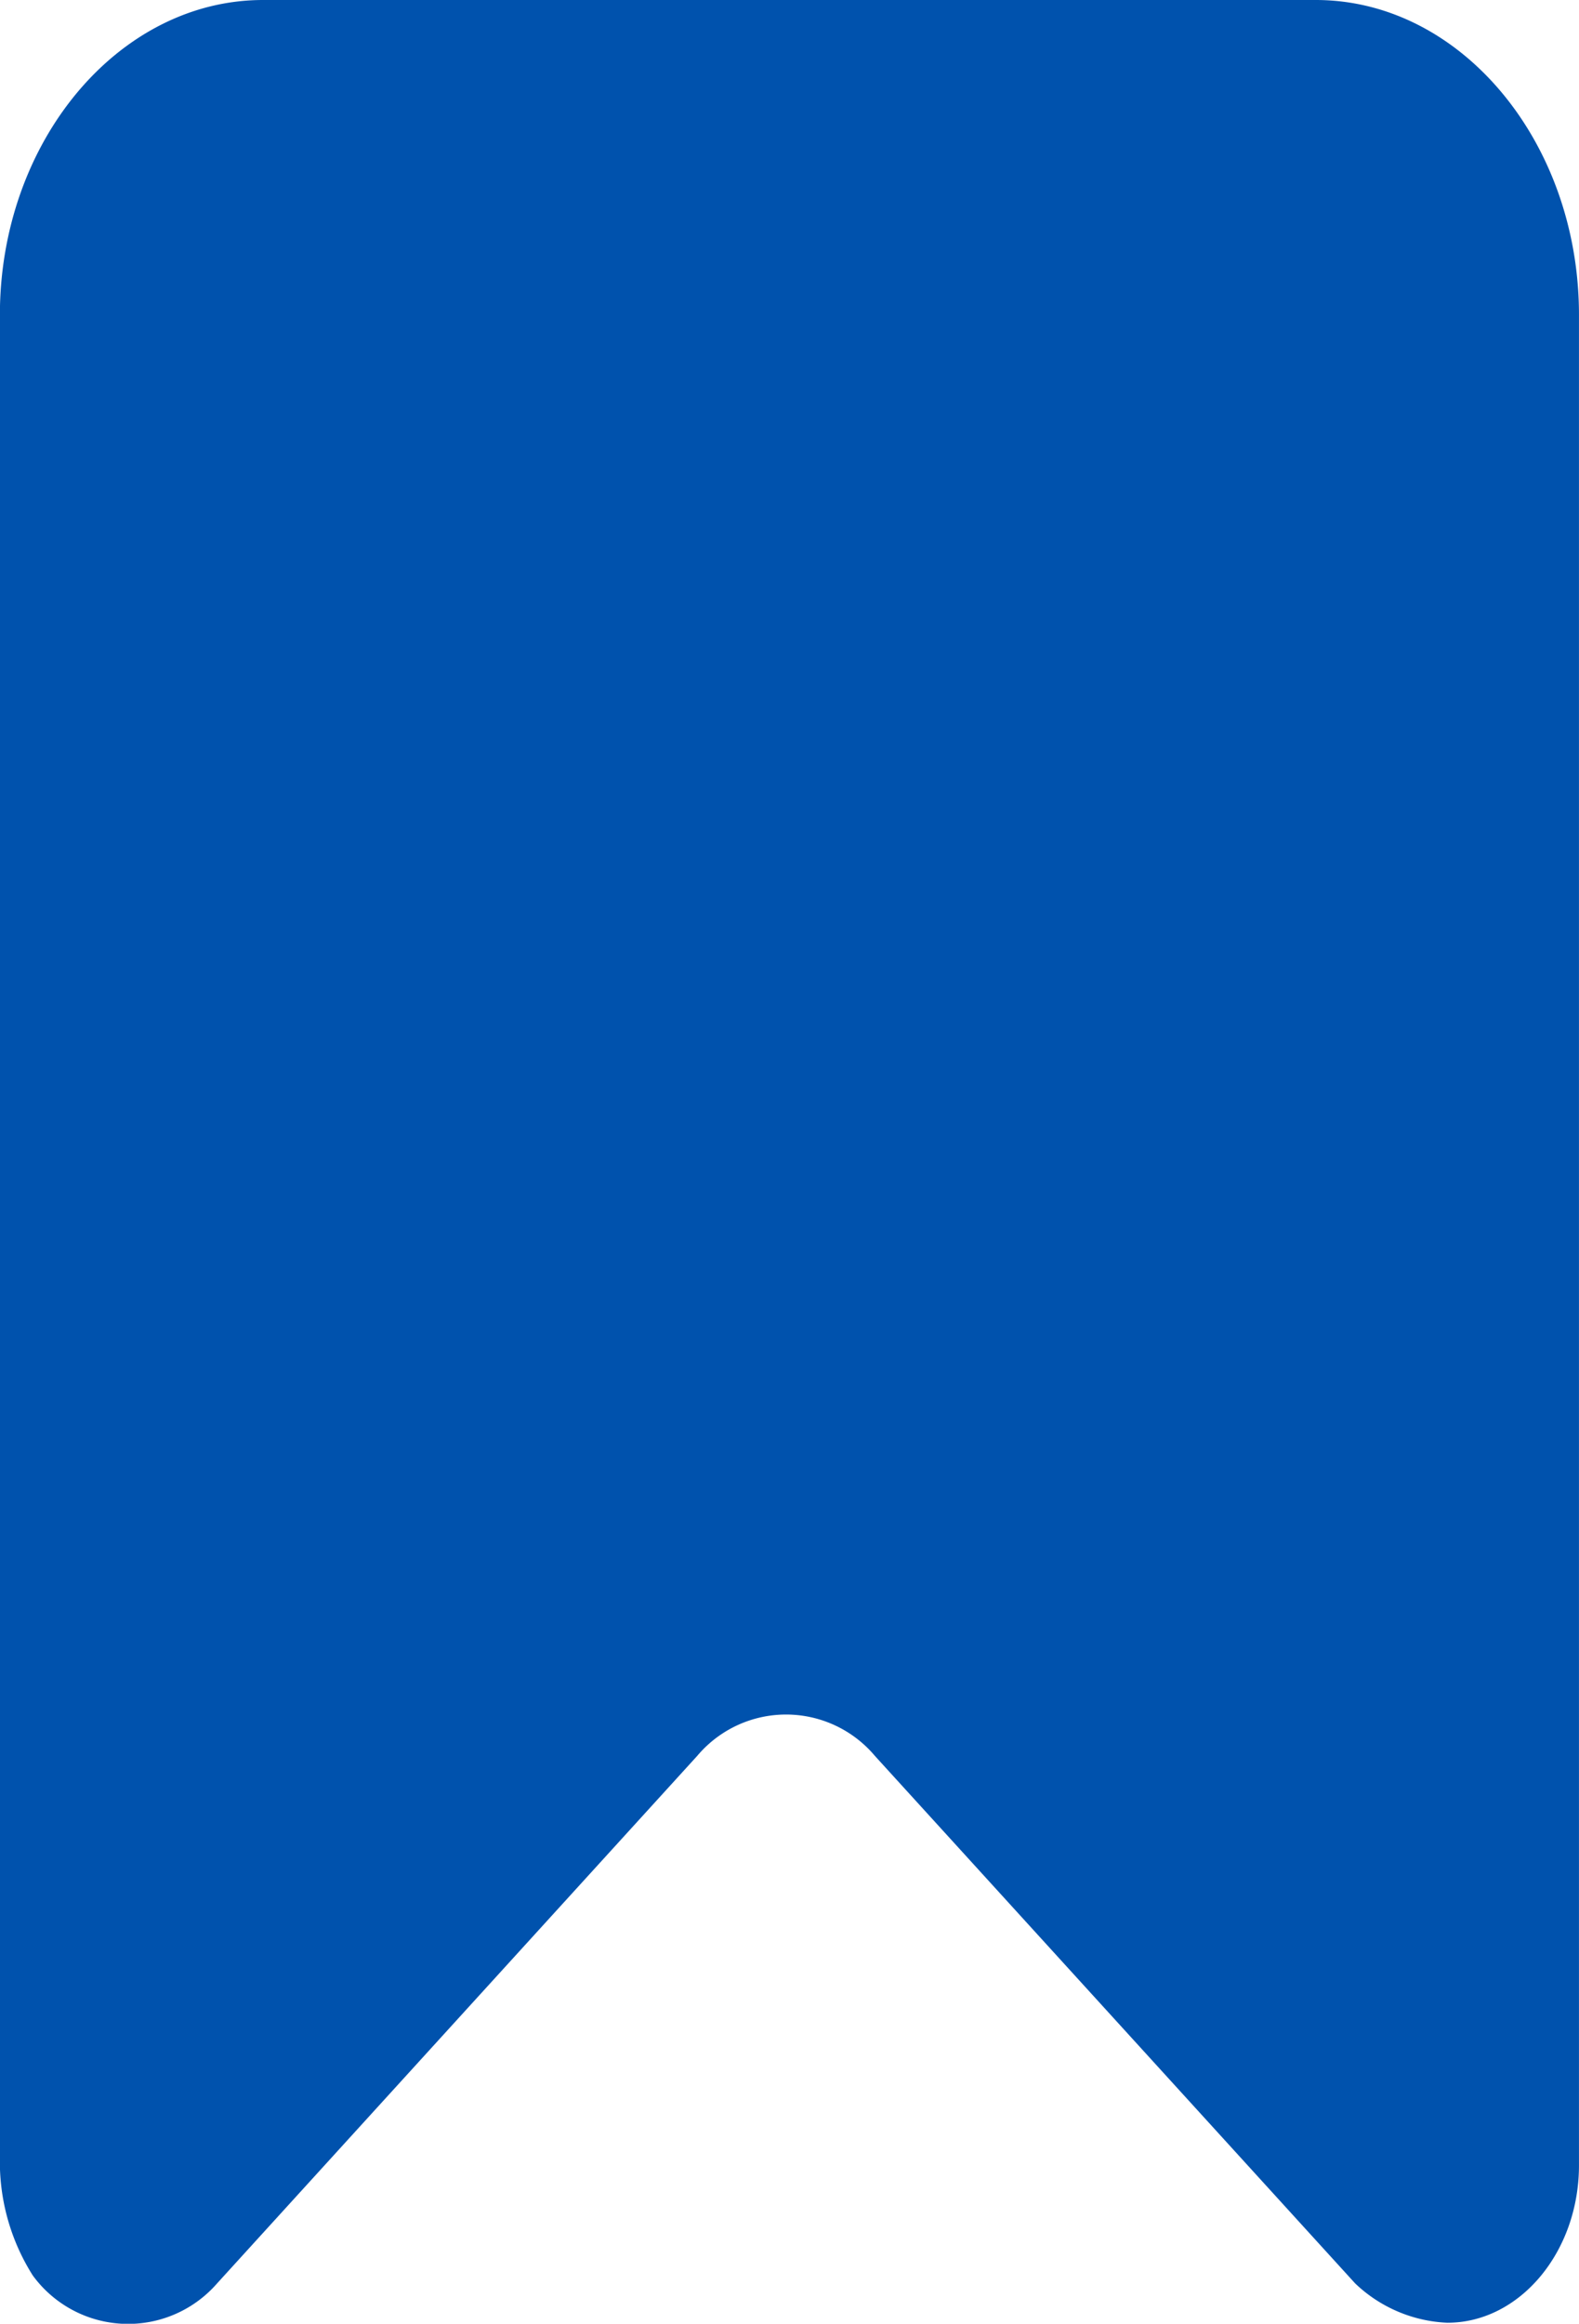 <svg xmlns="http://www.w3.org/2000/svg" width="59.966" height="88.213" viewBox="0 0 59.966 88.213">
  <path id="sz-btn11" d="M276.234,184.32h39.977c5.5,0,9.994,5.38,9.994,11.956v70.241c0,3.288-2.249,5.978-5,5.978a5.4,5.4,0,0,1-3.5-1.494l-18.24-20.026a4.41,4.41,0,0,0-6.746,0L274.485,271a4.482,4.482,0,0,1-7-.3,8.059,8.059,0,0,1-1.249-4.184V196.276c0-6.576,4.5-11.956,9.994-11.956Z" transform="translate(-266.24 -184.32)" fill="#0052ad"/>
</svg>
